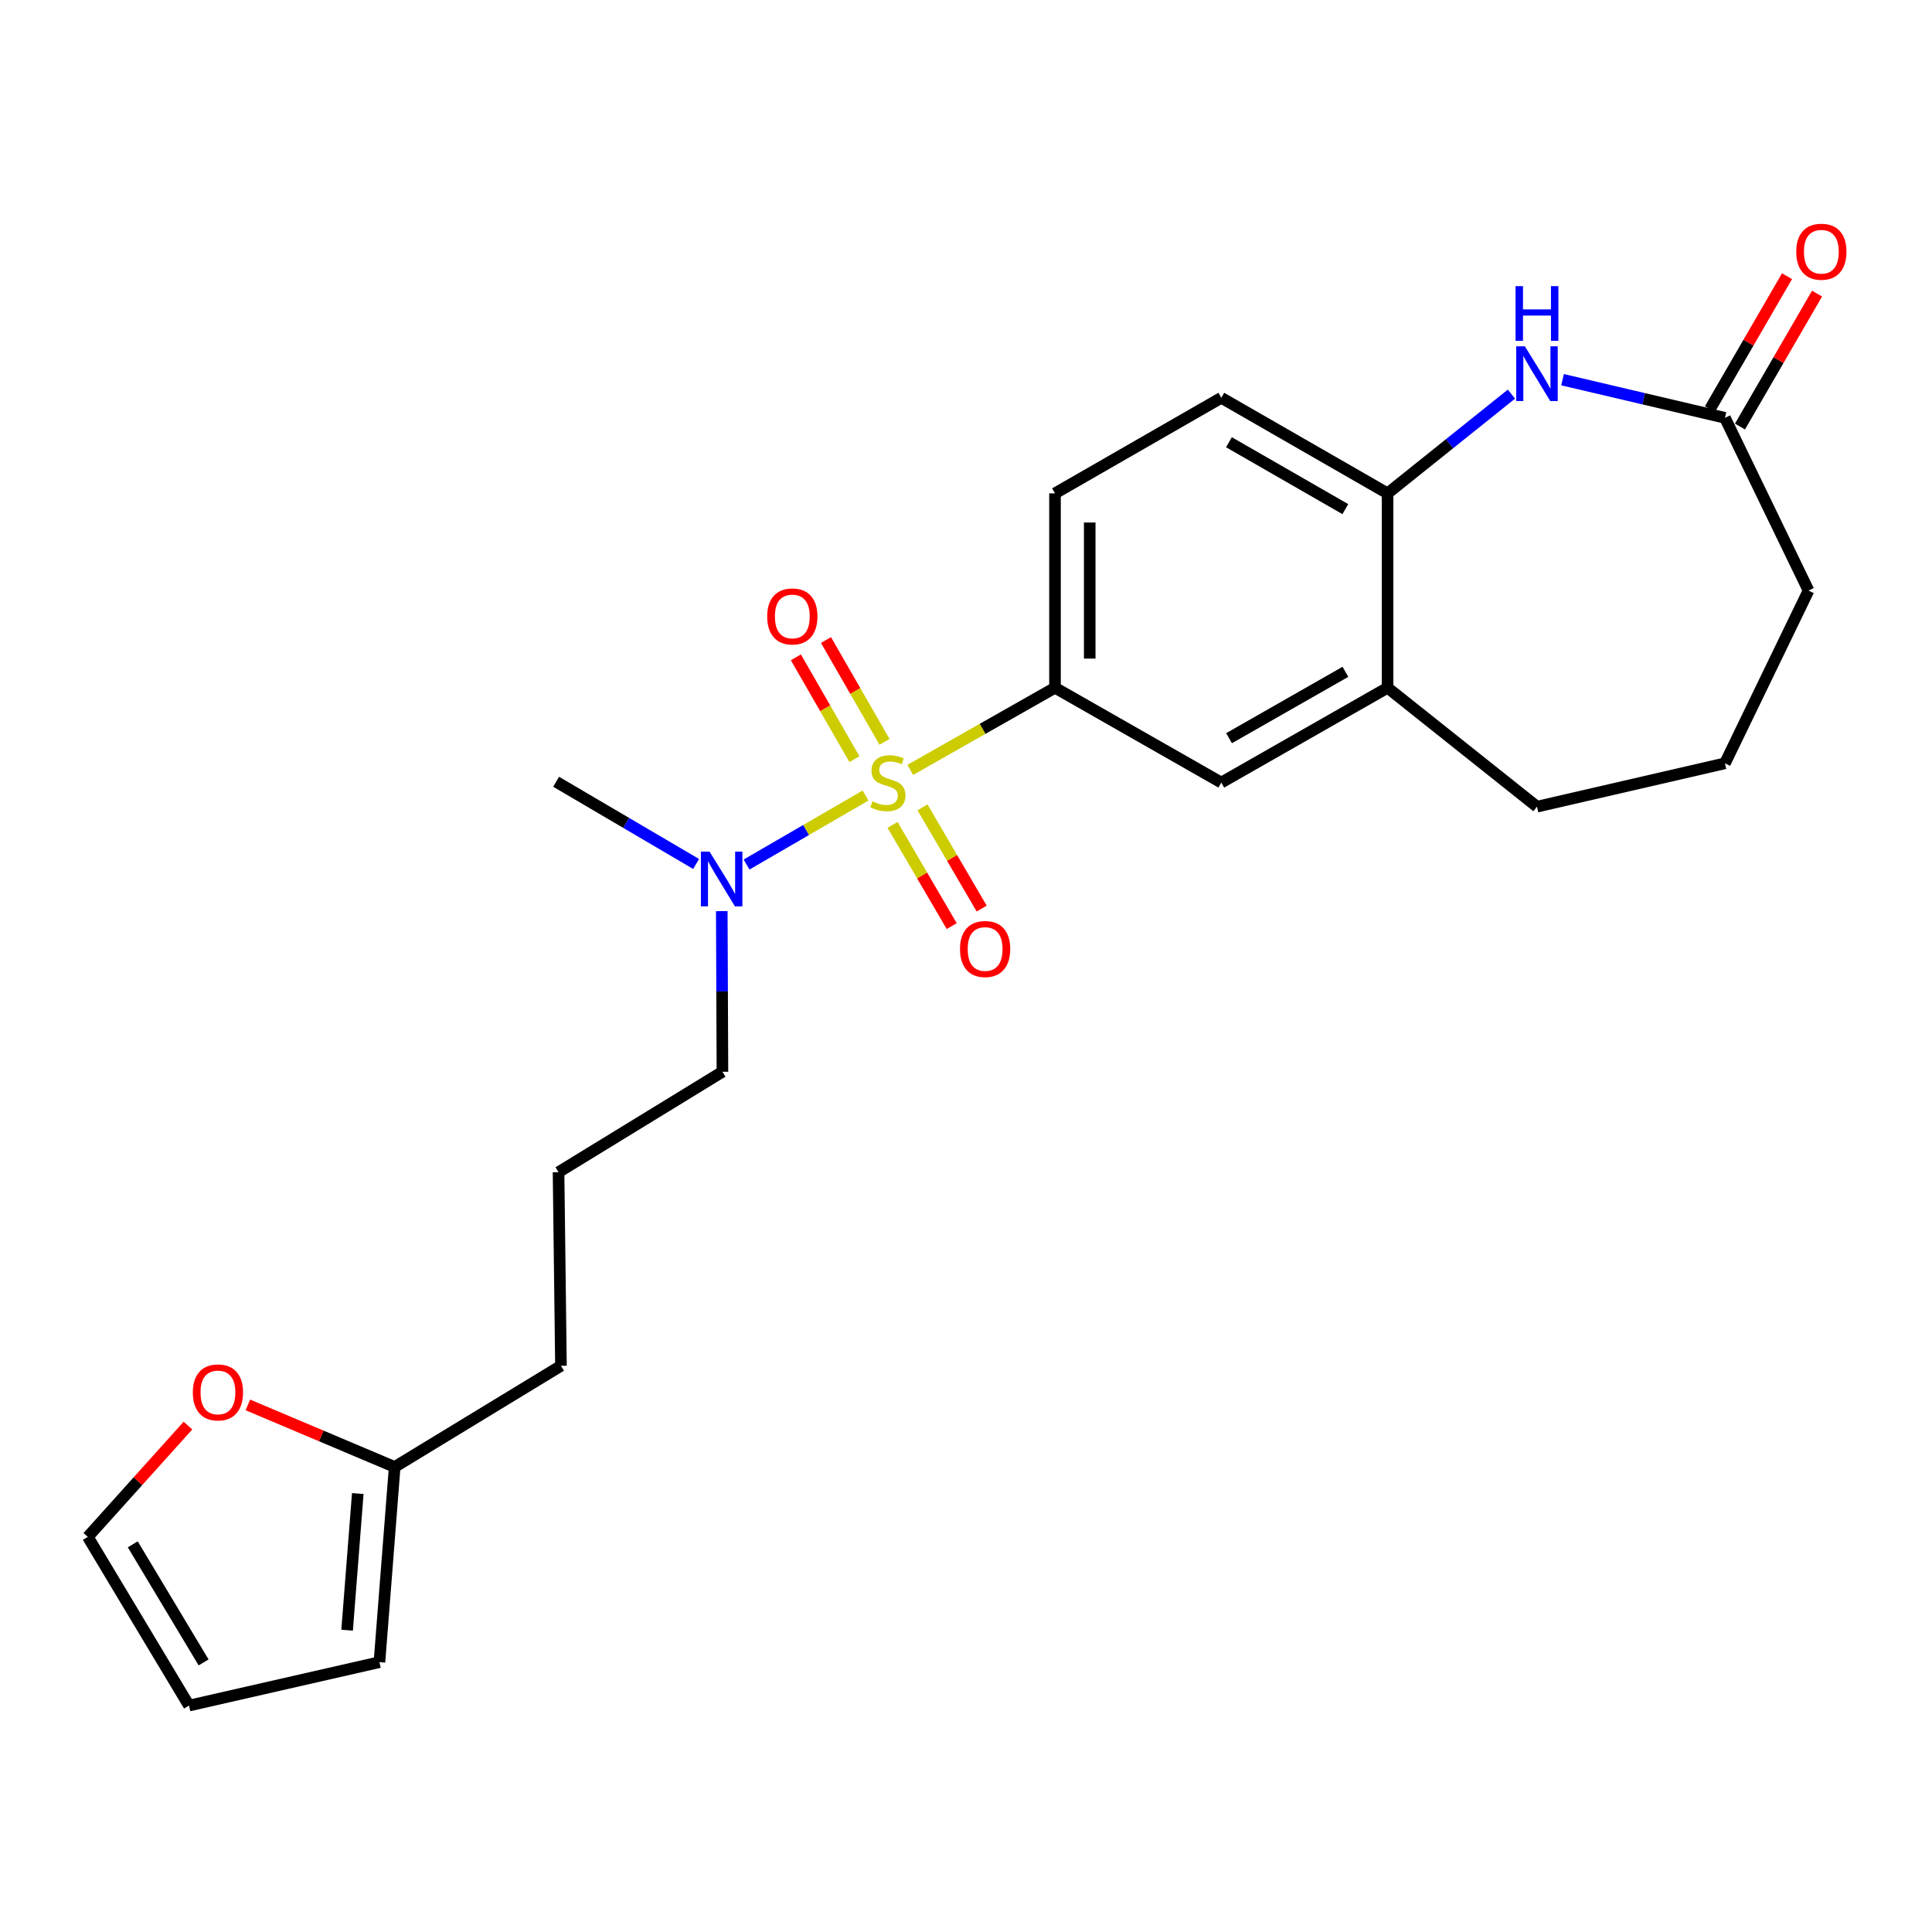 <?xml version='1.0' encoding='iso-8859-1'?>
<svg version='1.1' baseProfile='full'
              xmlns='http://www.w3.org/2000/svg'
                      xmlns:rdkit='http://www.rdkit.org/xml'
                      xmlns:xlink='http://www.w3.org/1999/xlink'
                  xml:space='preserve'
width='1000px' height='1000px' viewBox='0 0 1000 1000'>
<!-- END OF HEADER -->
<rect style='opacity:1.0;fill:#FFFFFF;stroke:none' width='1000' height='1000' x='0' y='0'> </rect>
<path class='bond-0' d='M 471.145,398.493 L 508.605,377.235' style='fill:none;fill-rule:evenodd;stroke:#CCCC00;stroke-width:6px;stroke-linecap:butt;stroke-linejoin:miter;stroke-opacity:1' />
<path class='bond-0' d='M 508.605,377.235 L 546.066,355.977' style='fill:none;fill-rule:evenodd;stroke:#000000;stroke-width:6px;stroke-linecap:butt;stroke-linejoin:miter;stroke-opacity:1' />
<path class='bond-3' d='M 448.012,411.763 L 417.213,429.62' style='fill:none;fill-rule:evenodd;stroke:#CCCC00;stroke-width:6px;stroke-linecap:butt;stroke-linejoin:miter;stroke-opacity:1' />
<path class='bond-3' d='M 417.213,429.62 L 386.414,447.478' style='fill:none;fill-rule:evenodd;stroke:#0000FF;stroke-width:6px;stroke-linecap:butt;stroke-linejoin:miter;stroke-opacity:1' />
<path class='bond-6' d='M 461.978,426.963 L 477.291,453.156' style='fill:none;fill-rule:evenodd;stroke:#CCCC00;stroke-width:6px;stroke-linecap:butt;stroke-linejoin:miter;stroke-opacity:1' />
<path class='bond-6' d='M 477.291,453.156 L 492.604,479.349' style='fill:none;fill-rule:evenodd;stroke:#FF0000;stroke-width:6px;stroke-linecap:butt;stroke-linejoin:miter;stroke-opacity:1' />
<path class='bond-6' d='M 477.492,417.894 L 492.805,444.086' style='fill:none;fill-rule:evenodd;stroke:#CCCC00;stroke-width:6px;stroke-linecap:butt;stroke-linejoin:miter;stroke-opacity:1' />
<path class='bond-6' d='M 492.805,444.086 L 508.118,470.279' style='fill:none;fill-rule:evenodd;stroke:#FF0000;stroke-width:6px;stroke-linecap:butt;stroke-linejoin:miter;stroke-opacity:1' />
<path class='bond-7' d='M 457.825,383.976 L 442.676,357.625' style='fill:none;fill-rule:evenodd;stroke:#CCCC00;stroke-width:6px;stroke-linecap:butt;stroke-linejoin:miter;stroke-opacity:1' />
<path class='bond-7' d='M 442.676,357.625 L 427.527,331.273' style='fill:none;fill-rule:evenodd;stroke:#FF0000;stroke-width:6px;stroke-linecap:butt;stroke-linejoin:miter;stroke-opacity:1' />
<path class='bond-7' d='M 442.245,392.932 L 427.097,366.581' style='fill:none;fill-rule:evenodd;stroke:#CCCC00;stroke-width:6px;stroke-linecap:butt;stroke-linejoin:miter;stroke-opacity:1' />
<path class='bond-7' d='M 427.097,366.581 L 411.948,340.23' style='fill:none;fill-rule:evenodd;stroke:#FF0000;stroke-width:6px;stroke-linecap:butt;stroke-linejoin:miter;stroke-opacity:1' />
<path class='bond-5' d='M 546.066,355.977 L 632.143,405.056' style='fill:none;fill-rule:evenodd;stroke:#000000;stroke-width:6px;stroke-linecap:butt;stroke-linejoin:miter;stroke-opacity:1' />
<path class='bond-11' d='M 546.066,355.977 L 546.066,255.364' style='fill:none;fill-rule:evenodd;stroke:#000000;stroke-width:6px;stroke-linecap:butt;stroke-linejoin:miter;stroke-opacity:1' />
<path class='bond-11' d='M 564.036,340.885 L 564.036,270.456' style='fill:none;fill-rule:evenodd;stroke:#000000;stroke-width:6px;stroke-linecap:butt;stroke-linejoin:miter;stroke-opacity:1' />
<path class='bond-1' d='M 782.316,204.004 L 750.258,229.684' style='fill:none;fill-rule:evenodd;stroke:#0000FF;stroke-width:6px;stroke-linecap:butt;stroke-linejoin:miter;stroke-opacity:1' />
<path class='bond-1' d='M 750.258,229.684 L 718.201,255.364' style='fill:none;fill-rule:evenodd;stroke:#000000;stroke-width:6px;stroke-linecap:butt;stroke-linejoin:miter;stroke-opacity:1' />
<path class='bond-4' d='M 808.772,196.527 L 850.802,206.403' style='fill:none;fill-rule:evenodd;stroke:#0000FF;stroke-width:6px;stroke-linecap:butt;stroke-linejoin:miter;stroke-opacity:1' />
<path class='bond-4' d='M 850.802,206.403 L 892.832,216.278' style='fill:none;fill-rule:evenodd;stroke:#000000;stroke-width:6px;stroke-linecap:butt;stroke-linejoin:miter;stroke-opacity:1' />
<path class='bond-2' d='M 718.201,255.364 L 632.143,205.896' style='fill:none;fill-rule:evenodd;stroke:#000000;stroke-width:6px;stroke-linecap:butt;stroke-linejoin:miter;stroke-opacity:1' />
<path class='bond-2' d='M 696.337,263.523 L 636.096,228.896' style='fill:none;fill-rule:evenodd;stroke:#000000;stroke-width:6px;stroke-linecap:butt;stroke-linejoin:miter;stroke-opacity:1' />
<path class='bond-24' d='M 718.201,255.364 L 718.201,355.977' style='fill:none;fill-rule:evenodd;stroke:#000000;stroke-width:6px;stroke-linecap:butt;stroke-linejoin:miter;stroke-opacity:1' />
<path class='bond-18' d='M 373.59,471.608 L 373.76,513.178' style='fill:none;fill-rule:evenodd;stroke:#0000FF;stroke-width:6px;stroke-linecap:butt;stroke-linejoin:miter;stroke-opacity:1' />
<path class='bond-18' d='M 373.76,513.178 L 373.931,554.748' style='fill:none;fill-rule:evenodd;stroke:#000000;stroke-width:6px;stroke-linecap:butt;stroke-linejoin:miter;stroke-opacity:1' />
<path class='bond-23' d='M 360.298,447.186 L 324.075,425.912' style='fill:none;fill-rule:evenodd;stroke:#0000FF;stroke-width:6px;stroke-linecap:butt;stroke-linejoin:miter;stroke-opacity:1' />
<path class='bond-23' d='M 324.075,425.912 L 287.853,404.637' style='fill:none;fill-rule:evenodd;stroke:#000000;stroke-width:6px;stroke-linecap:butt;stroke-linejoin:miter;stroke-opacity:1' />
<path class='bond-15' d='M 900.605,220.785 L 920.554,186.375' style='fill:none;fill-rule:evenodd;stroke:#000000;stroke-width:6px;stroke-linecap:butt;stroke-linejoin:miter;stroke-opacity:1' />
<path class='bond-15' d='M 920.554,186.375 L 940.504,151.965' style='fill:none;fill-rule:evenodd;stroke:#FF0000;stroke-width:6px;stroke-linecap:butt;stroke-linejoin:miter;stroke-opacity:1' />
<path class='bond-15' d='M 885.059,211.772 L 905.008,177.362' style='fill:none;fill-rule:evenodd;stroke:#000000;stroke-width:6px;stroke-linecap:butt;stroke-linejoin:miter;stroke-opacity:1' />
<path class='bond-15' d='M 905.008,177.362 L 924.957,142.952' style='fill:none;fill-rule:evenodd;stroke:#FF0000;stroke-width:6px;stroke-linecap:butt;stroke-linejoin:miter;stroke-opacity:1' />
<path class='bond-25' d='M 892.832,216.278 L 936.09,305.67' style='fill:none;fill-rule:evenodd;stroke:#000000;stroke-width:6px;stroke-linecap:butt;stroke-linejoin:miter;stroke-opacity:1' />
<path class='bond-8' d='M 632.143,405.056 L 718.201,355.977' style='fill:none;fill-rule:evenodd;stroke:#000000;stroke-width:6px;stroke-linecap:butt;stroke-linejoin:miter;stroke-opacity:1' />
<path class='bond-8' d='M 636.15,382.084 L 696.39,347.729' style='fill:none;fill-rule:evenodd;stroke:#000000;stroke-width:6px;stroke-linecap:butt;stroke-linejoin:miter;stroke-opacity:1' />
<path class='bond-19' d='M 718.201,355.977 L 795.533,417.535' style='fill:none;fill-rule:evenodd;stroke:#000000;stroke-width:6px;stroke-linecap:butt;stroke-linejoin:miter;stroke-opacity:1' />
<path class='bond-9' d='M 204.282,759.3 L 290.349,706.926' style='fill:none;fill-rule:evenodd;stroke:#000000;stroke-width:6px;stroke-linecap:butt;stroke-linejoin:miter;stroke-opacity:1' />
<path class='bond-10' d='M 204.282,759.3 L 166.284,743.239' style='fill:none;fill-rule:evenodd;stroke:#000000;stroke-width:6px;stroke-linecap:butt;stroke-linejoin:miter;stroke-opacity:1' />
<path class='bond-10' d='M 166.284,743.239 L 128.286,727.178' style='fill:none;fill-rule:evenodd;stroke:#FF0000;stroke-width:6px;stroke-linecap:butt;stroke-linejoin:miter;stroke-opacity:1' />
<path class='bond-12' d='M 204.282,759.3 L 196.395,860.332' style='fill:none;fill-rule:evenodd;stroke:#000000;stroke-width:6px;stroke-linecap:butt;stroke-linejoin:miter;stroke-opacity:1' />
<path class='bond-12' d='M 185.183,773.056 L 179.662,843.779' style='fill:none;fill-rule:evenodd;stroke:#000000;stroke-width:6px;stroke-linecap:butt;stroke-linejoin:miter;stroke-opacity:1' />
<path class='bond-13' d='M 97.286,737.881 L 71.37,766.685' style='fill:none;fill-rule:evenodd;stroke:#FF0000;stroke-width:6px;stroke-linecap:butt;stroke-linejoin:miter;stroke-opacity:1' />
<path class='bond-13' d='M 71.37,766.685 L 45.455,795.49' style='fill:none;fill-rule:evenodd;stroke:#000000;stroke-width:6px;stroke-linecap:butt;stroke-linejoin:miter;stroke-opacity:1' />
<path class='bond-14' d='M 546.066,255.364 L 632.143,205.896' style='fill:none;fill-rule:evenodd;stroke:#000000;stroke-width:6px;stroke-linecap:butt;stroke-linejoin:miter;stroke-opacity:1' />
<path class='bond-16' d='M 196.395,860.332 L 97.828,882.805' style='fill:none;fill-rule:evenodd;stroke:#000000;stroke-width:6px;stroke-linecap:butt;stroke-linejoin:miter;stroke-opacity:1' />
<path class='bond-26' d='M 45.455,795.49 L 97.828,882.805' style='fill:none;fill-rule:evenodd;stroke:#000000;stroke-width:6px;stroke-linecap:butt;stroke-linejoin:miter;stroke-opacity:1' />
<path class='bond-26' d='M 68.721,799.343 L 105.382,860.464' style='fill:none;fill-rule:evenodd;stroke:#000000;stroke-width:6px;stroke-linecap:butt;stroke-linejoin:miter;stroke-opacity:1' />
<path class='bond-17' d='M 936.09,305.67 L 892.832,395.092' style='fill:none;fill-rule:evenodd;stroke:#000000;stroke-width:6px;stroke-linecap:butt;stroke-linejoin:miter;stroke-opacity:1' />
<path class='bond-21' d='M 373.931,554.748 L 289.101,606.712' style='fill:none;fill-rule:evenodd;stroke:#000000;stroke-width:6px;stroke-linecap:butt;stroke-linejoin:miter;stroke-opacity:1' />
<path class='bond-22' d='M 795.533,417.535 L 892.832,395.092' style='fill:none;fill-rule:evenodd;stroke:#000000;stroke-width:6px;stroke-linecap:butt;stroke-linejoin:miter;stroke-opacity:1' />
<path class='bond-20' d='M 290.349,706.926 L 289.101,606.712' style='fill:none;fill-rule:evenodd;stroke:#000000;stroke-width:6px;stroke-linecap:butt;stroke-linejoin:miter;stroke-opacity:1' />
<path  class='atom-0' d='M 451.579 414.776
Q 451.899 414.896, 453.219 415.456
Q 454.539 416.016, 455.979 416.376
Q 457.459 416.696, 458.899 416.696
Q 461.579 416.696, 463.139 415.416
Q 464.699 414.096, 464.699 411.816
Q 464.699 410.256, 463.899 409.296
Q 463.139 408.336, 461.939 407.816
Q 460.739 407.296, 458.739 406.696
Q 456.219 405.936, 454.699 405.216
Q 453.219 404.496, 452.139 402.976
Q 451.099 401.456, 451.099 398.896
Q 451.099 395.336, 453.499 393.136
Q 455.939 390.936, 460.739 390.936
Q 464.019 390.936, 467.739 392.496
L 466.819 395.576
Q 463.419 394.176, 460.859 394.176
Q 458.099 394.176, 456.579 395.336
Q 455.059 396.456, 455.099 398.416
Q 455.099 399.936, 455.859 400.856
Q 456.659 401.776, 457.779 402.296
Q 458.939 402.816, 460.859 403.416
Q 463.419 404.216, 464.939 405.016
Q 466.459 405.816, 467.539 407.456
Q 468.659 409.056, 468.659 411.816
Q 468.659 415.736, 466.019 417.856
Q 463.419 419.936, 459.059 419.936
Q 456.539 419.936, 454.619 419.376
Q 452.739 418.856, 450.499 417.936
L 451.579 414.776
' fill='#CCCC00'/>
<path  class='atom-2' d='M 789.273 179.256
L 798.553 194.256
Q 799.473 195.736, 800.953 198.416
Q 802.433 201.096, 802.513 201.256
L 802.513 179.256
L 806.273 179.256
L 806.273 207.576
L 802.393 207.576
L 792.433 191.176
Q 791.273 189.256, 790.033 187.056
Q 788.833 184.856, 788.473 184.176
L 788.473 207.576
L 784.793 207.576
L 784.793 179.256
L 789.273 179.256
' fill='#0000FF'/>
<path  class='atom-2' d='M 784.453 148.104
L 788.293 148.104
L 788.293 160.144
L 802.773 160.144
L 802.773 148.104
L 806.613 148.104
L 806.613 176.424
L 802.773 176.424
L 802.773 163.344
L 788.293 163.344
L 788.293 176.424
L 784.453 176.424
L 784.453 148.104
' fill='#0000FF'/>
<path  class='atom-4' d='M 367.261 440.793
L 376.541 455.793
Q 377.461 457.273, 378.941 459.953
Q 380.421 462.633, 380.501 462.793
L 380.501 440.793
L 384.261 440.793
L 384.261 469.113
L 380.381 469.113
L 370.421 452.713
Q 369.261 450.793, 368.021 448.593
Q 366.821 446.393, 366.461 445.713
L 366.461 469.113
L 362.781 469.113
L 362.781 440.793
L 367.261 440.793
' fill='#0000FF'/>
<path  class='atom-7' d='M 496.896 491.203
Q 496.896 484.403, 500.256 480.603
Q 503.616 476.803, 509.896 476.803
Q 516.176 476.803, 519.536 480.603
Q 522.896 484.403, 522.896 491.203
Q 522.896 498.083, 519.496 502.003
Q 516.096 505.883, 509.896 505.883
Q 503.656 505.883, 500.256 502.003
Q 496.896 498.123, 496.896 491.203
M 509.896 502.683
Q 514.216 502.683, 516.536 499.803
Q 518.896 496.883, 518.896 491.203
Q 518.896 485.643, 516.536 482.843
Q 514.216 480.003, 509.896 480.003
Q 505.576 480.003, 503.216 482.803
Q 500.896 485.603, 500.896 491.203
Q 500.896 496.923, 503.216 499.803
Q 505.576 502.683, 509.896 502.683
' fill='#FF0000'/>
<path  class='atom-8' d='M 397.101 319.068
Q 397.101 312.268, 400.461 308.468
Q 403.821 304.668, 410.101 304.668
Q 416.381 304.668, 419.741 308.468
Q 423.101 312.268, 423.101 319.068
Q 423.101 325.948, 419.701 329.868
Q 416.301 333.748, 410.101 333.748
Q 403.861 333.748, 400.461 329.868
Q 397.101 325.988, 397.101 319.068
M 410.101 330.548
Q 414.421 330.548, 416.741 327.668
Q 419.101 324.748, 419.101 319.068
Q 419.101 313.508, 416.741 310.708
Q 414.421 307.868, 410.101 307.868
Q 405.781 307.868, 403.421 310.668
Q 401.101 313.468, 401.101 319.068
Q 401.101 324.788, 403.421 327.668
Q 405.781 330.548, 410.101 330.548
' fill='#FF0000'/>
<path  class='atom-11' d='M 99.803 720.714
Q 99.803 713.914, 103.163 710.114
Q 106.523 706.314, 112.803 706.314
Q 119.083 706.314, 122.443 710.114
Q 125.803 713.914, 125.803 720.714
Q 125.803 727.594, 122.403 731.514
Q 119.003 735.394, 112.803 735.394
Q 106.563 735.394, 103.163 731.514
Q 99.803 727.634, 99.803 720.714
M 112.803 732.194
Q 117.123 732.194, 119.443 729.314
Q 121.803 726.394, 121.803 720.714
Q 121.803 715.154, 119.443 712.354
Q 117.123 709.514, 112.803 709.514
Q 108.483 709.514, 106.123 712.314
Q 103.803 715.114, 103.803 720.714
Q 103.803 726.434, 106.123 729.314
Q 108.483 732.194, 112.803 732.194
' fill='#FF0000'/>
<path  class='atom-16' d='M 929.729 130.291
Q 929.729 123.491, 933.089 119.691
Q 936.449 115.891, 942.729 115.891
Q 949.009 115.891, 952.369 119.691
Q 955.729 123.491, 955.729 130.291
Q 955.729 137.171, 952.329 141.091
Q 948.929 144.971, 942.729 144.971
Q 936.489 144.971, 933.089 141.091
Q 929.729 137.211, 929.729 130.291
M 942.729 141.771
Q 947.049 141.771, 949.369 138.891
Q 951.729 135.971, 951.729 130.291
Q 951.729 124.731, 949.369 121.931
Q 947.049 119.091, 942.729 119.091
Q 938.409 119.091, 936.049 121.891
Q 933.729 124.691, 933.729 130.291
Q 933.729 136.011, 936.049 138.891
Q 938.409 141.771, 942.729 141.771
' fill='#FF0000'/>
</svg>

